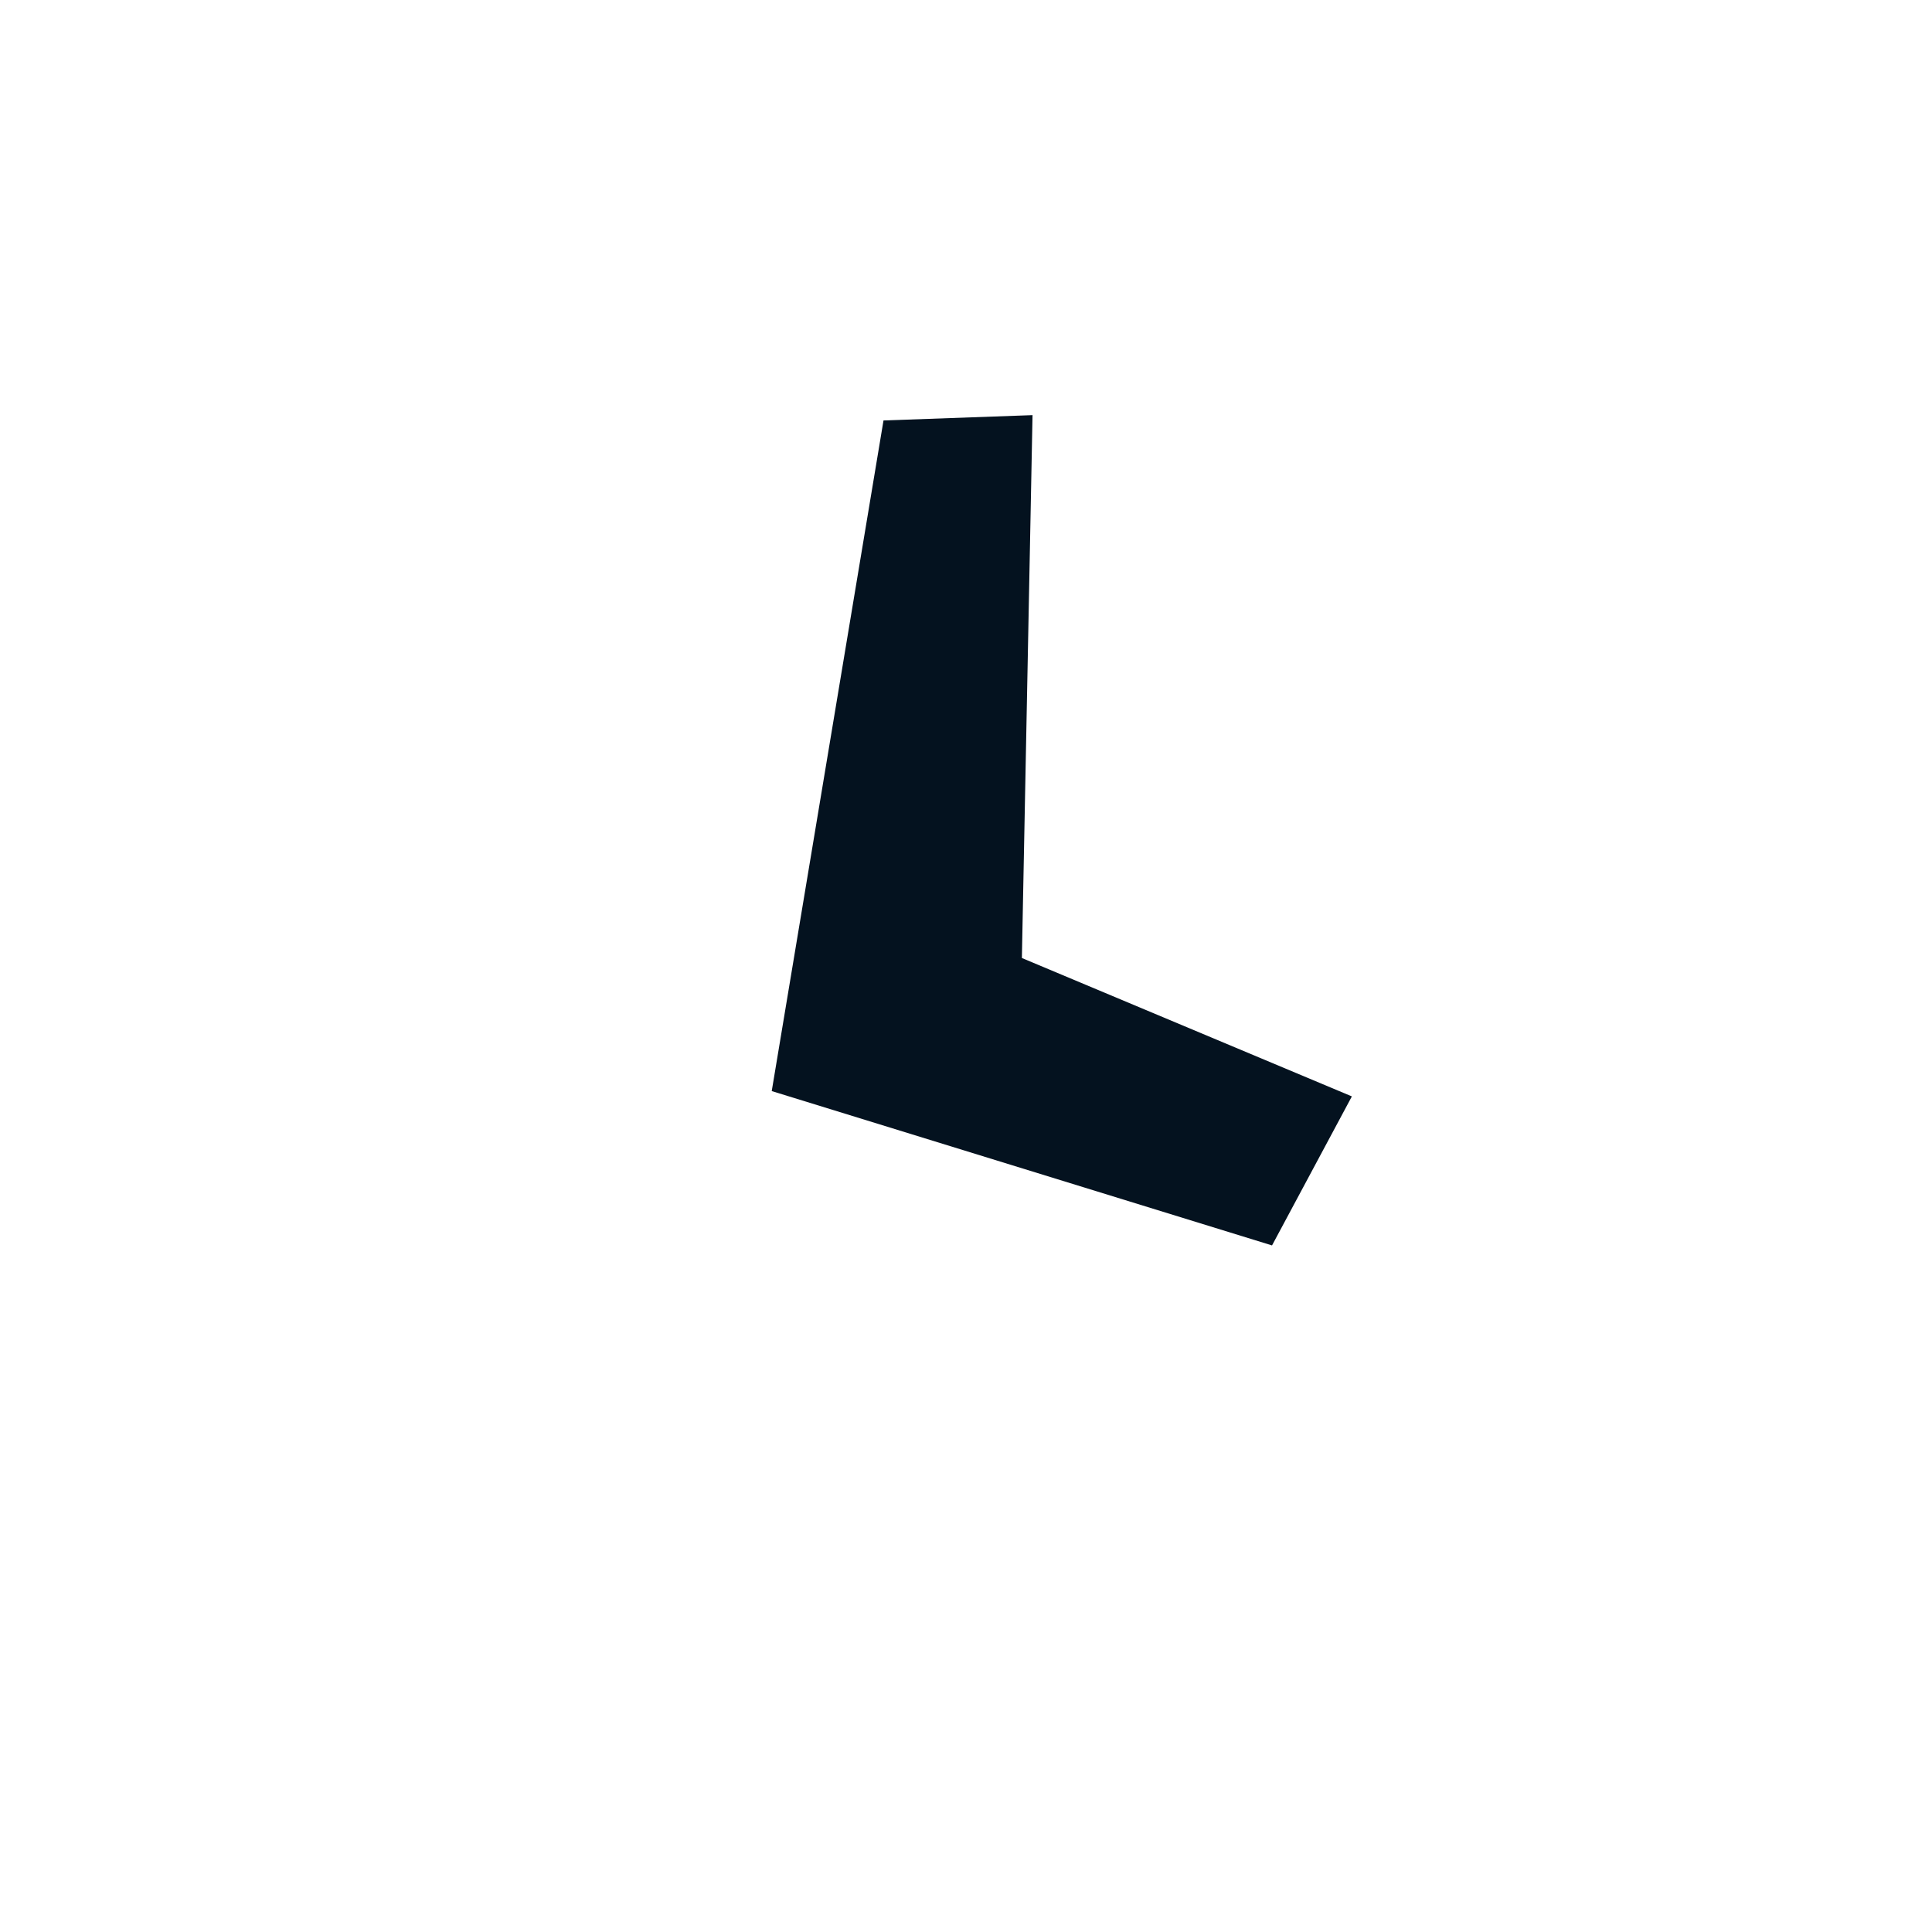 <svg xml:space="preserve" style="enable-background:new 0 0 36.3 36.3;" viewBox="0 0 36.3 36.3" y="0px" x="0px" xmlns:xlink="http://www.w3.org/1999/xlink" xmlns="http://www.w3.org/2000/svg" id="Layer_1" version="1.1">
<style type="text/css">
	.st0{fill:#04121F;}
</style>
<g>
	<g>
		<path d="M734.7,250.2c1.2,0,2.5,0.2,3.7,0.5l0.8,0.3c3.2,1.2,5.8,3.2,7.7,5.9c1.9,2.7,2.8,5.8,2.7,9l0,0.1v0.1l0,4.4l0,7.6l0,3.6
			h-7h-3.7l-1.6,3.3l-1.6,3.3l-0.9,0.3l-0.9-0.3l-1.6-3.3l-1.6-3.4h-3.7h-7l0-3.6l0-7.7v-4.2v-0.1l0-0.1c-0.1-3.3,0.9-6.4,2.7-9.1
			c1.9-2.7,4.5-4.7,7.7-5.9l0.9-0.3C732.3,250.3,733.5,250.2,734.7,250.2L734.7,250.2 M734.8,244.2c-1.8,0-3.7,0.3-5.5,0.8l-1.1,0.4
			c-4.3,1.6-7.9,4.4-10.5,8.1c-2.6,3.7-3.9,8.1-3.8,12.6v4.2l0,7.7h0l-4.8,4.5l1.6,5.1h16.3l2.7,5.4l5.2,2l5.2-2l2.7-5.4h16.3
			l1.6-5.1l-4.8-4.5h0l0-7.6l0-4.4c0.1-4.5-1.2-8.8-3.8-12.6c-2.6-3.7-6.2-6.5-10.5-8.1l-1-0.4l0,0
			C738.5,244.5,736.6,244.2,734.8,244.2L734.8,244.2z"></path>
	</g>
	<polygon points="726.7,249.1 732.4,240.1 737.2,240.1 742.9,249.1"></polygon>
</g>
<g id="Group_76_">
	<g id="Vector_13_167_">
		<g transform="translate(62453.9 54841.9)">
			<path d="M826.3,283.1l0.6-4.2l7.5,0.4l-0.4,3.8H826.3z" id="path18_fill_167_"></path>
		</g>
	</g>
	<g id="Vector_13_166_">
		<g transform="translate(62489.8 54841.9)">
			<path d="M839.7,283.1l0.6-4.2l7.5,0.4l-0.4,3.8H839.7z" id="path18_fill_166_"></path>
		</g>
	</g>
</g>
<g id="Group_75_">
	<g id="Vector_13_165_">
		<g transform="translate(62453.9 54805.7)">
			<path d="M826.3,268.8l0.6-4.2l7.5,0.4l-0.4,3.8H826.3z" id="path18_fill_165_"></path>
		</g>
	</g>
	<g id="Vector_13_164_">
		<g transform="translate(62489.8 54805.7)">
			<path d="M839.7,268.8l0.6-4.2l7.5,0.4l-0.4,3.8H839.7z" id="path18_fill_164_"></path>
		</g>
	</g>
	<g id="Vector_13_163_">
		<g transform="translate(62525.6 54805.7)">
			<path d="M853.1,268.8l0.6-4.2l7.5,0.4l-0.4,3.8H853.1z" id="path18_fill_163_"></path>
		</g>
	</g>
</g>
<g id="Group_74_">
	<g id="Vector_13_162_">
		<g transform="translate(62453.9 54823.8)">
			<path d="M826.3,276l0.6-4.2l7.5,0.4L834,276H826.3z" id="path18_fill_162_"></path>
		</g>
	</g>
	<g id="Vector_13_161_">
		<g transform="translate(62489.8 54823.8)">
			<path d="M839.7,276l0.6-4.2l7.5,0.4l-0.4,3.8H839.7z" id="path18_fill_161_"></path>
		</g>
	</g>
	<g id="Vector_13_160_">
		<g transform="translate(62525.6 54823.8)">
			<path d="M853.1,276l0.6-4.2l7.5,0.4l-0.4,3.8H853.1z" id="path18_fill_160_"></path>
		</g>
	</g>
</g>
<path d="M869.5,245.6h-51.7l-1.6,5.7l4.4-2.3l-4.5,2.4l1.3,41.5l52.9,1.1l0.6-42.6h0L869.5,245.6z M864.7,287.1l-42.2,0.4l-0.9-26.1
	l43.8-0.1L864.7,287.1z M821.5,255.7l0.6-4.3l42.5-0.2l0.8,4.5L821.5,255.7z"></path>
<g>
	<polygon points="16.6,7.9 19.4,7.8 19.2,18 25.4,20.6 23.9,23.4 14.5,20.5" class="st0"></polygon>
	<g id="Ellipse_2_5_">
		<g transform="translate(60898.9 54753.5)">
			<path d="M18.2,36.3C8.1,36.3,0,28.2,0,18.2S8.1,0,18.2,0c10,0,18.2,8.1,18.2,18.2S28.2,36.3,18.2,36.3z M18.2,3.4
				C10,3.4,3.4,10,3.4,18.2c0,8.1,6.6,14.8,14.8,14.8s14.8-6.6,14.8-14.8C32.9,10,26.3,3.4,18.2,3.4z" class="st0"></path>
		</g>
	</g>
</g>
</svg>
